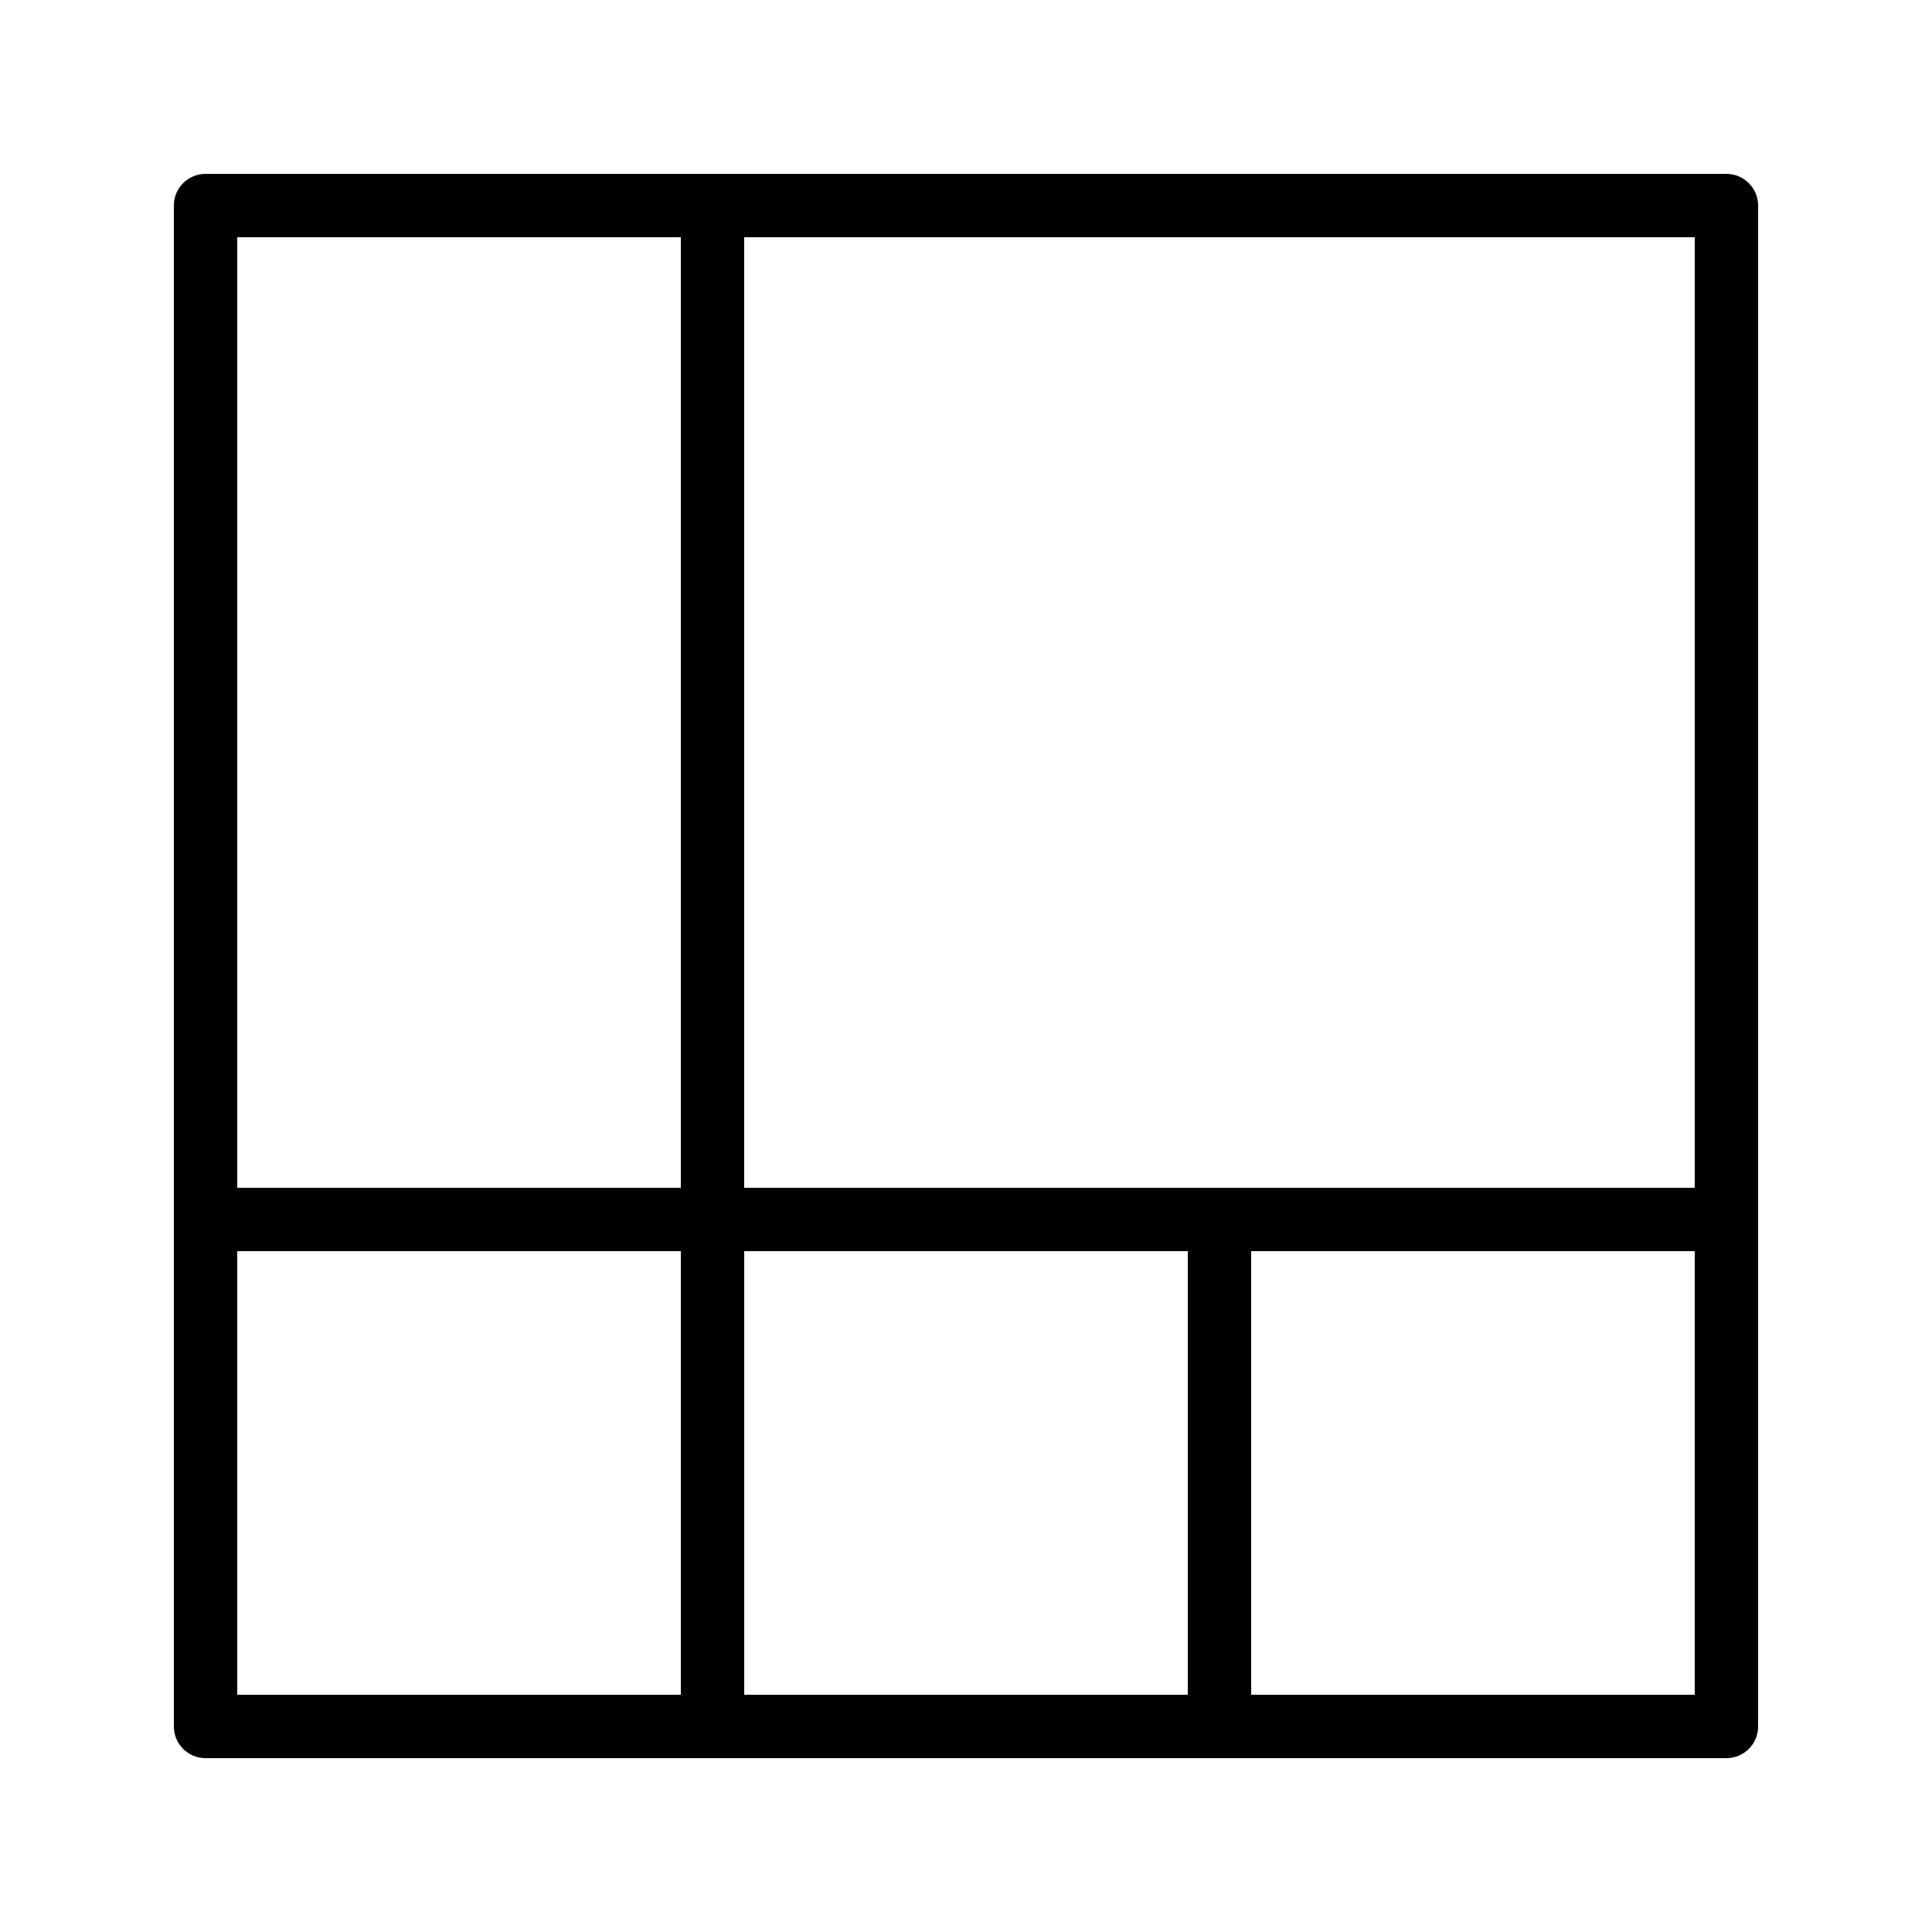 <?xml version="1.0" encoding="UTF-8"?>
<!-- Uploaded to: SVG Repo, www.svgrepo.com, Generator: SVG Repo Mixer Tools -->
<svg fill="#000000" width="800px" height="800px" version="1.1" viewBox="144 144 512 512" xmlns="http://www.w3.org/2000/svg">
 <path d="m601.52 190.08h-403.05c-4.637 0-8.398 3.754-8.398 8.398v268.68c0 0.008-0.004 0.012-0.004 0.02 0 0.008 0.004 0.012 0.004 0.02v134.33c0 4.641 3.758 8.398 8.398 8.398h403.05c4.637 0 8.398-3.754 8.398-8.398v-403.05c0-4.644-3.762-8.398-8.398-8.398zm-8.395 268.7h-251.91v-251.91h251.91zm-134.35 16.793v117.55h-117.55v-117.55zm-134.35-268.7v251.91h-117.55v-251.91zm-117.55 268.7h117.55v117.55h-117.55zm268.7 117.55v-117.55h117.55v117.55z"/>
</svg>